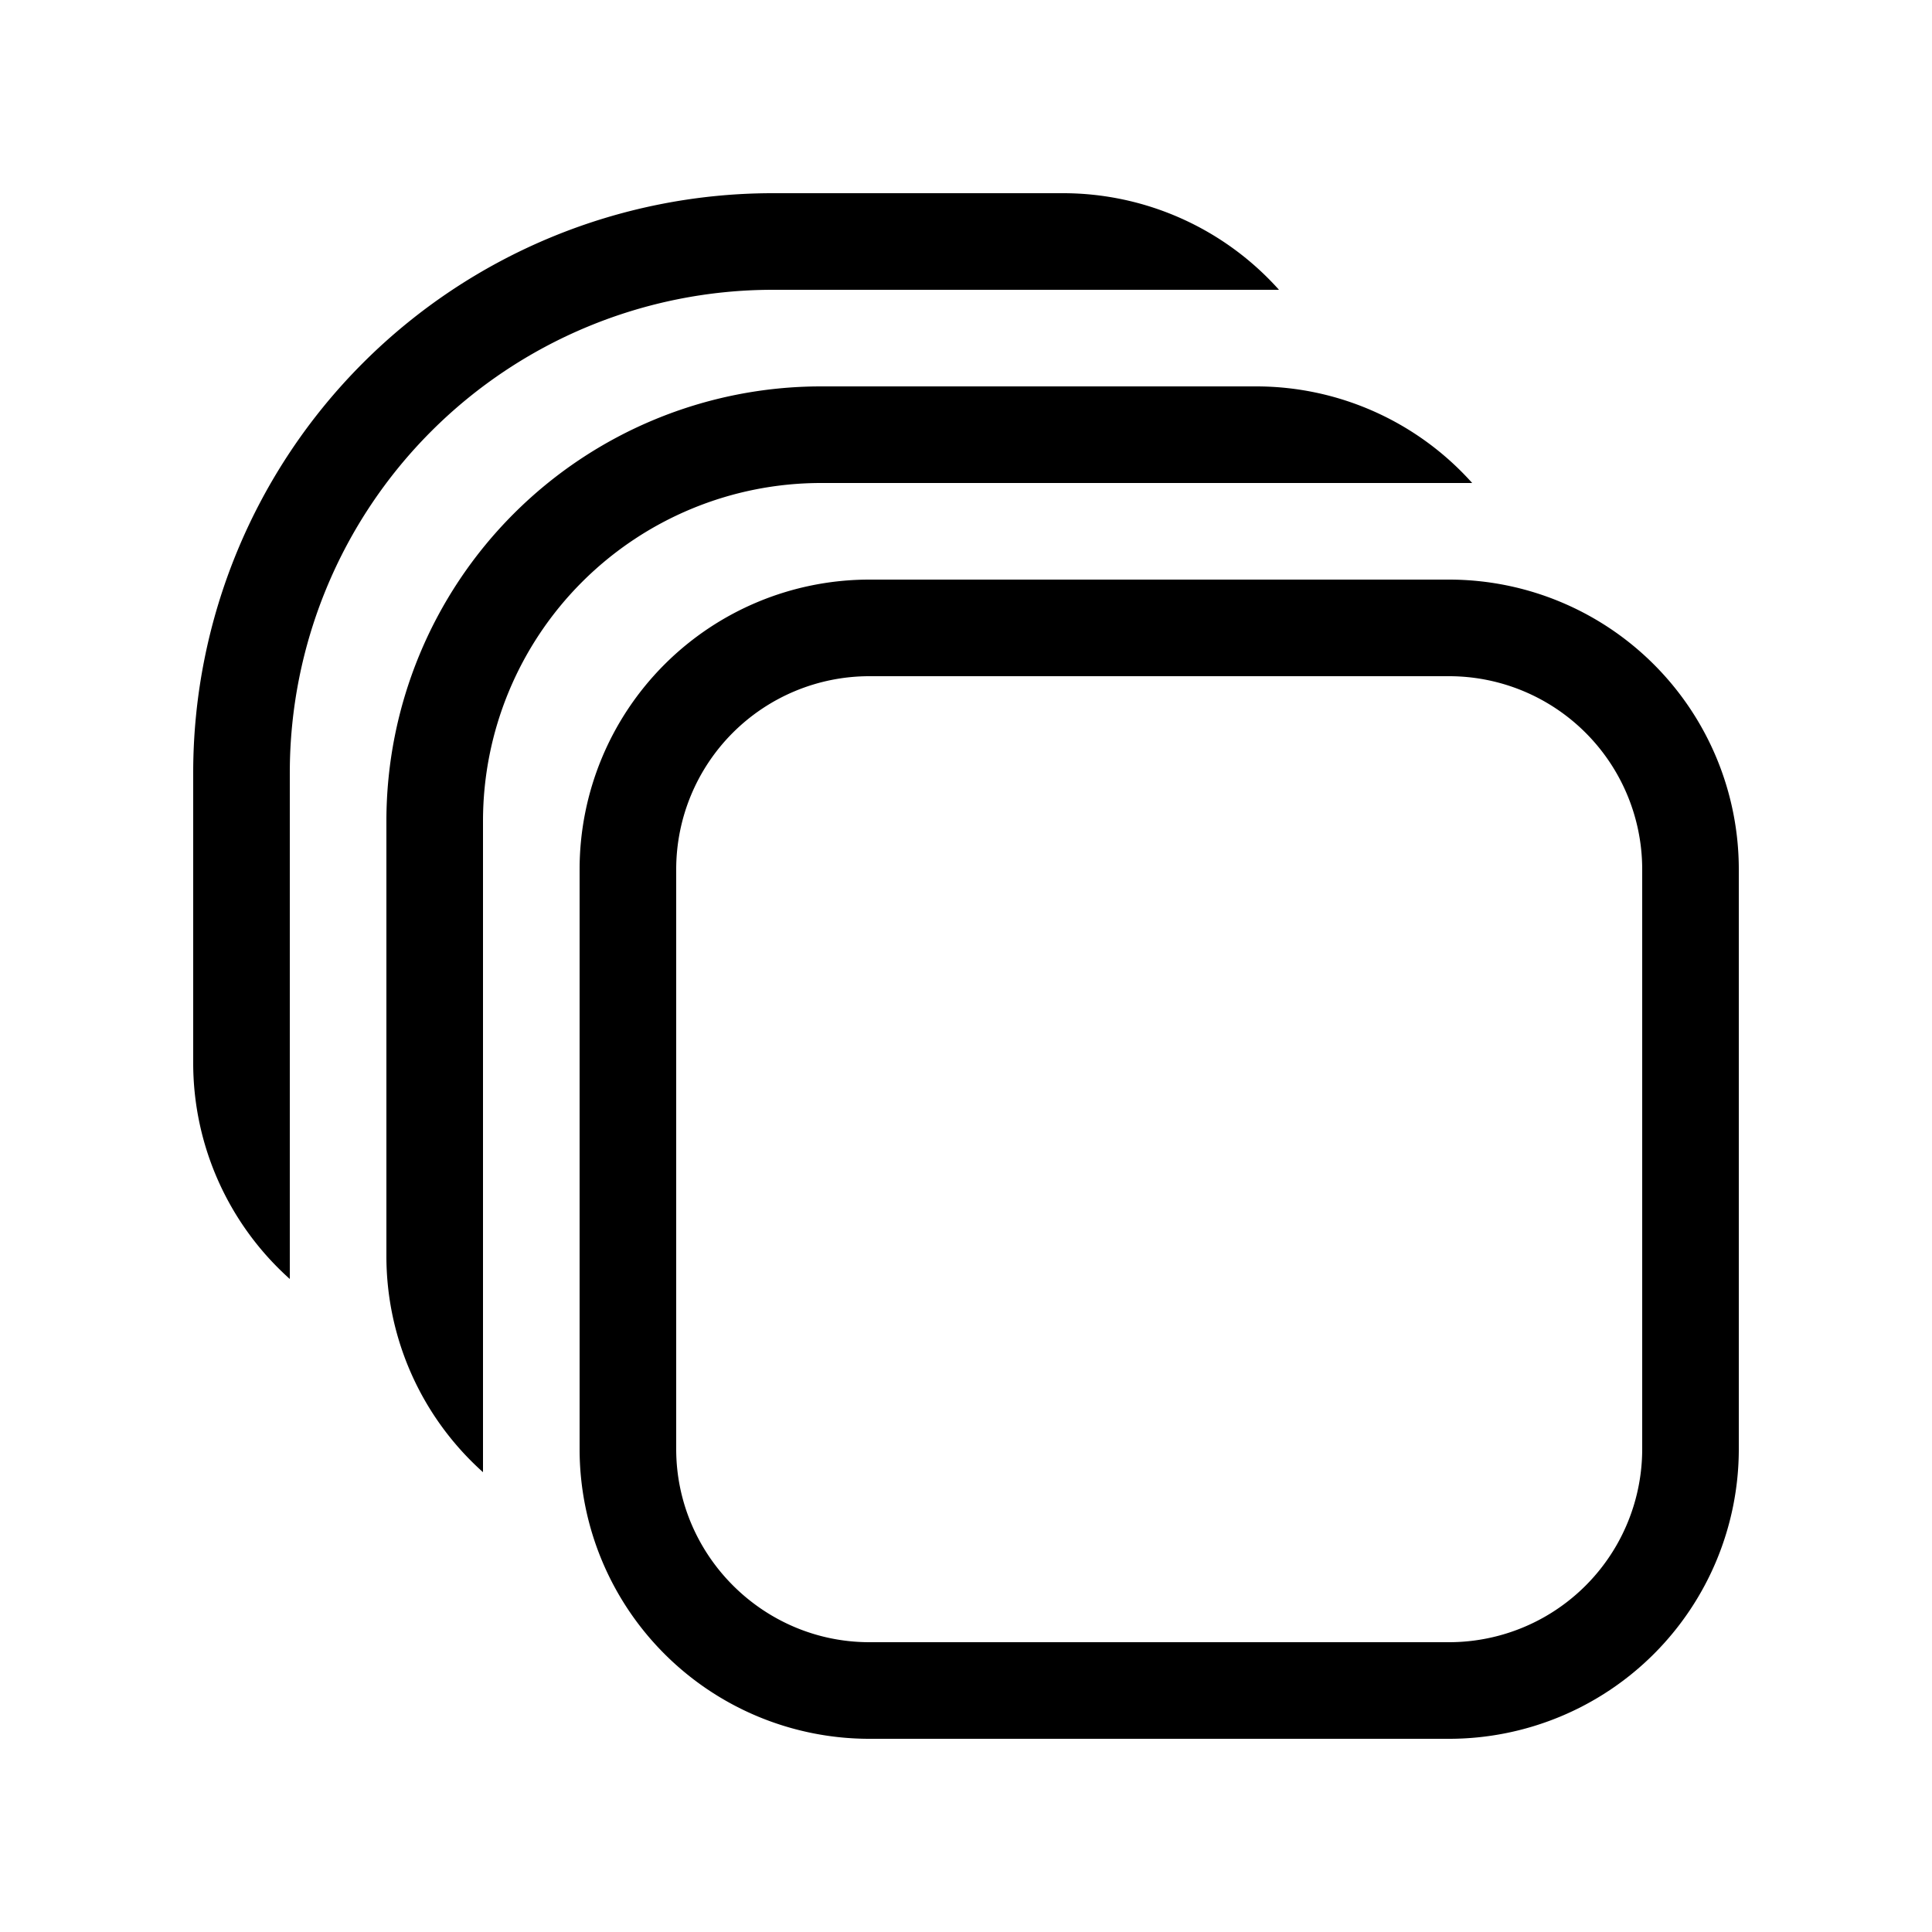 <svg width="20" height="20" viewBox="0 0 20 20" xmlns="http://www.w3.org/2000/svg"><path d="M2 8a6 6 0 0 1 6-6h3a3 3 0 0 1 2.24 1H8a5 5 0 0 0-5 5v5.24A3 3 0 0 1 2 11V8Zm13-2a3 3 0 0 1 3 3v6a3 3 0 0 1-3 3H9a3 3 0 0 1-3-3V9a3 3 0 0 1 3-3h6Zm-8 9c0 1.1.9 2 2 2h6a2 2 0 0 0 2-2V9a2 2 0 0 0-2-2H9a2 2 0 0 0-2 2v6ZM4 8.5A4.5 4.5 0 0 1 8.5 4H13a3 3 0 0 1 2.24 1H8.5A3.5 3.5 0 0 0 5 8.5v6.74A3 3 0 0 1 4 13V8.5Z"/></svg>